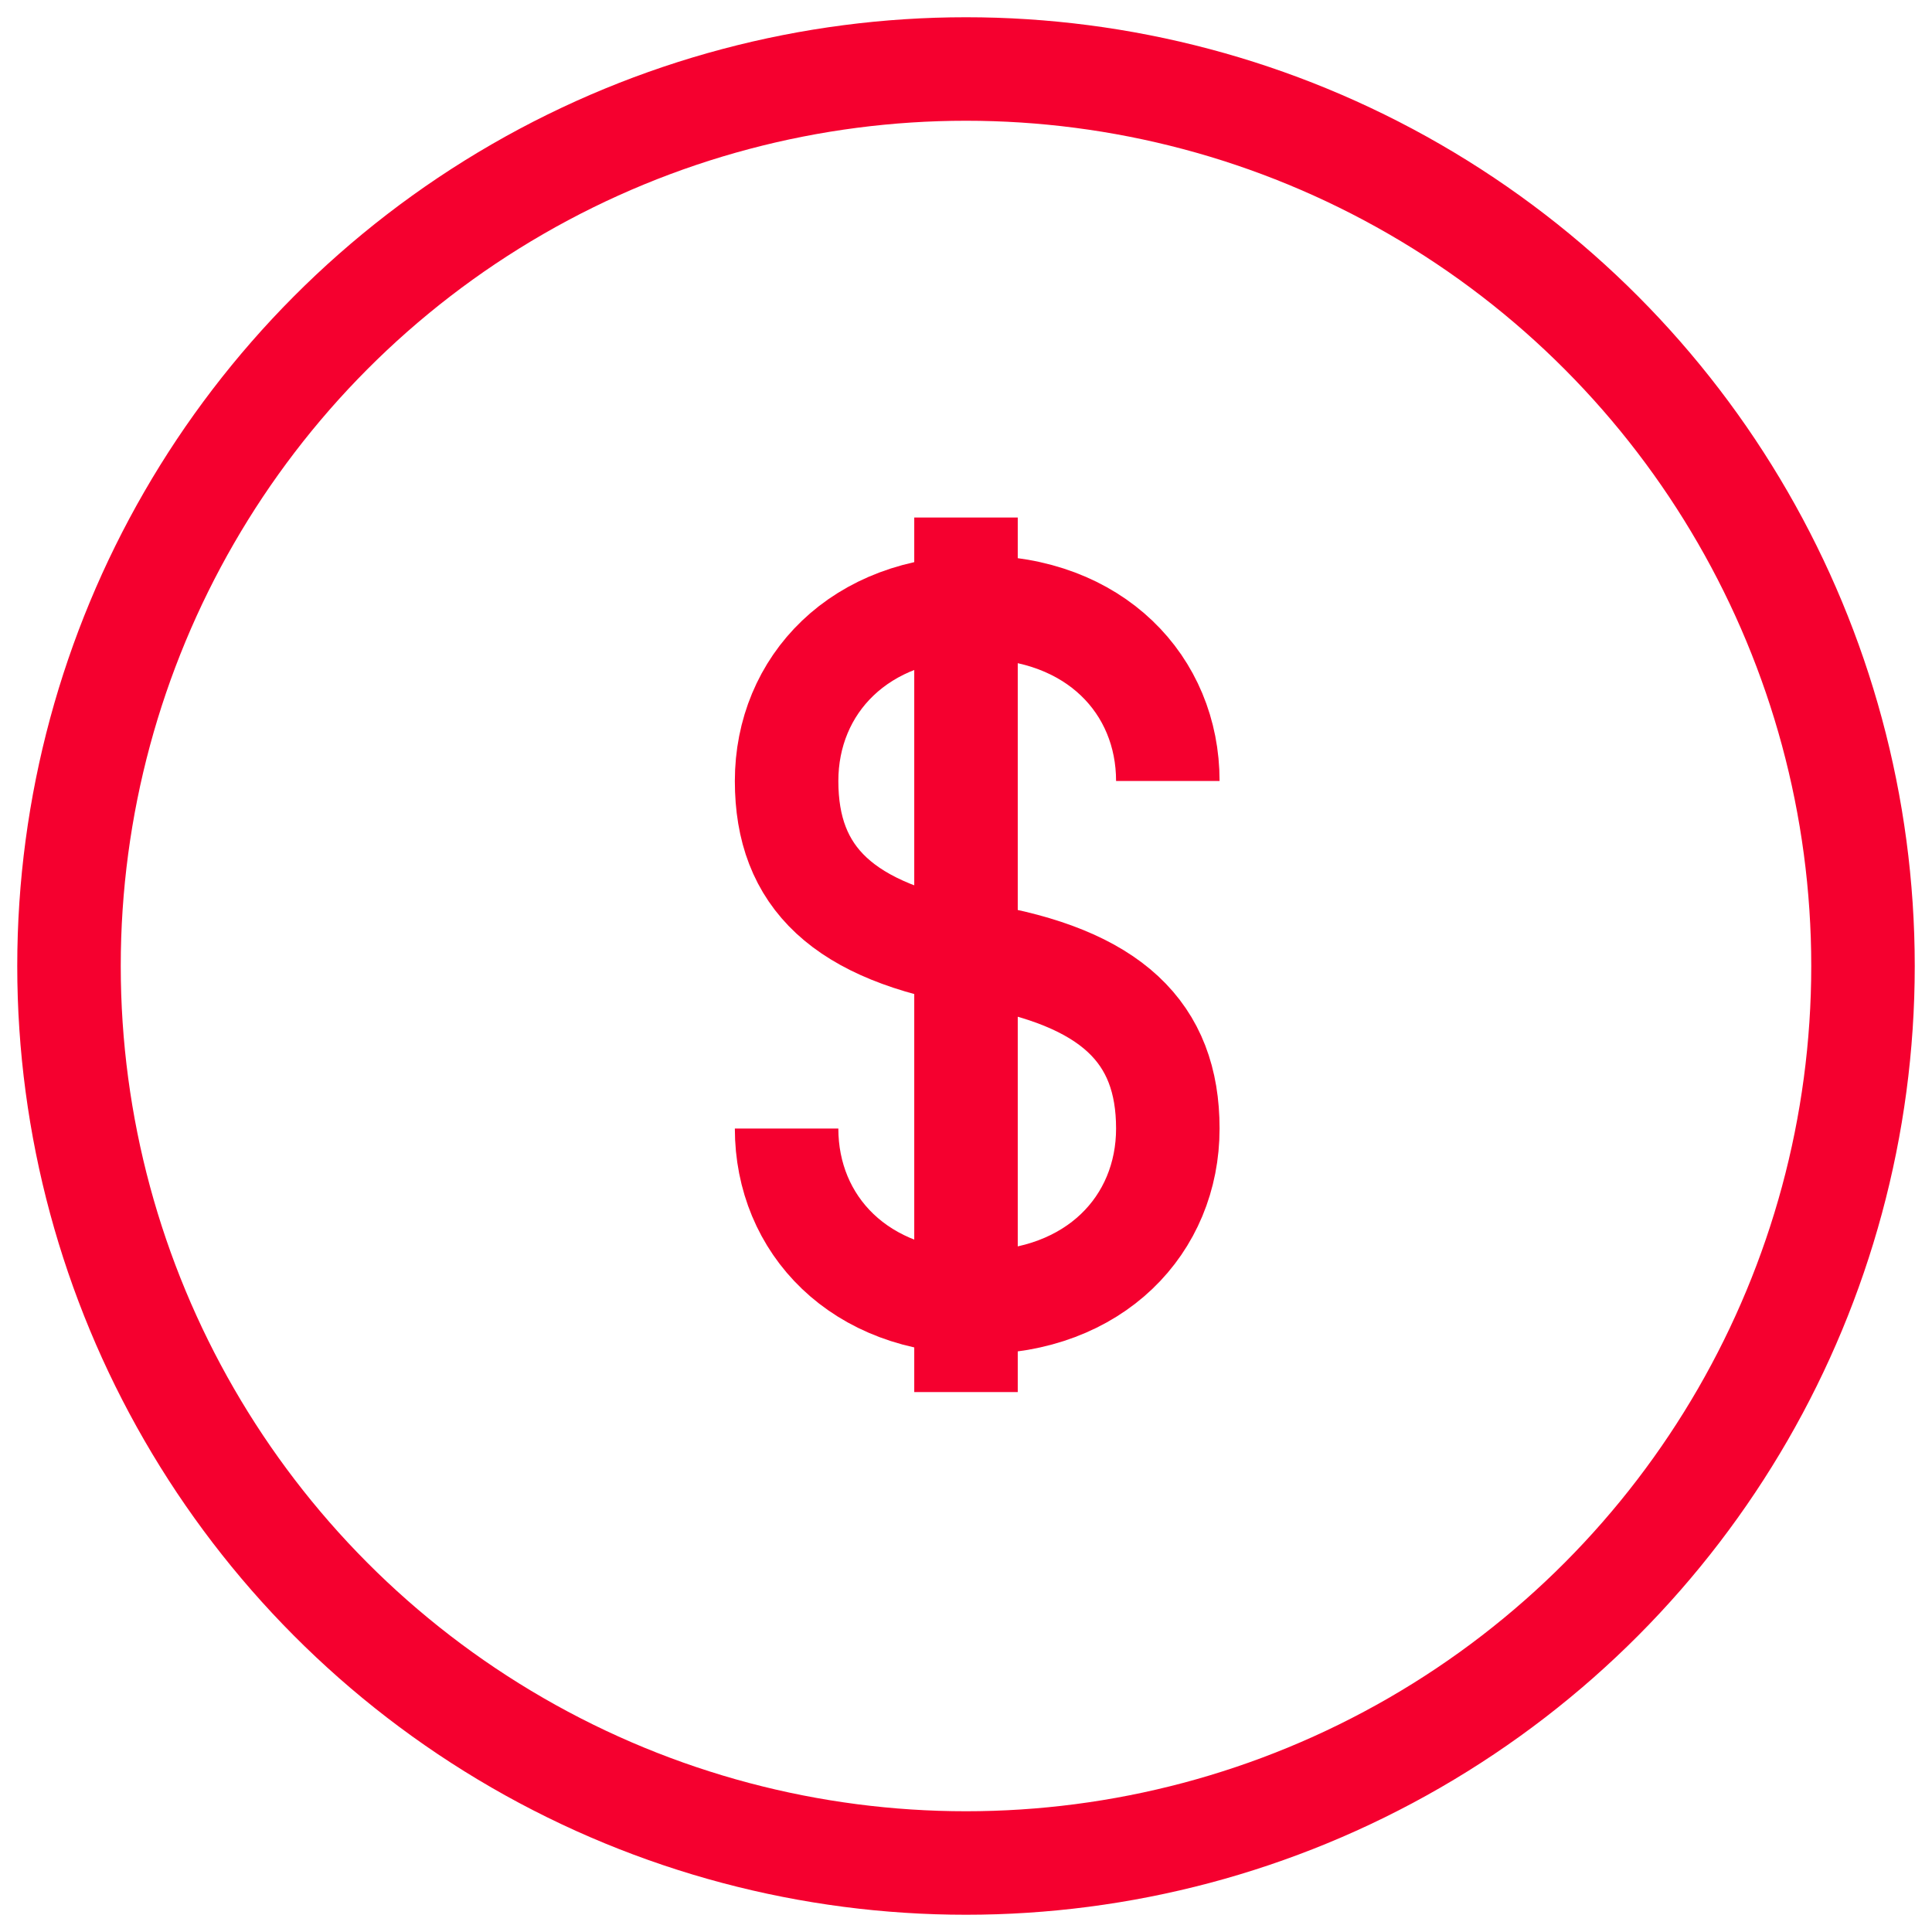 <svg xmlns="http://www.w3.org/2000/svg" width="56" height="56" viewBox="0 0 56 56">
    <g fill="none" fill-rule="evenodd" stroke="#F5002F" stroke-width="3" transform="translate(2 2)">
        <circle cx="26" cy="26" r="26"/>
        <g stroke-linejoin="round">
            <path d="M20.8 30.712c0 2.783 2.114 5.038 5.525 5.038 3.411 0 5.525-2.255 5.525-5.038 0-2.78-1.625-4.387-5.525-5.037-3.9-.65-5.525-2.255-5.525-5.038 0-2.78 2.114-5.037 5.525-5.037 3.411 0 5.525 2.257 5.525 5.037M26 13v25.35"/>
        </g>
    </g>
</svg>
